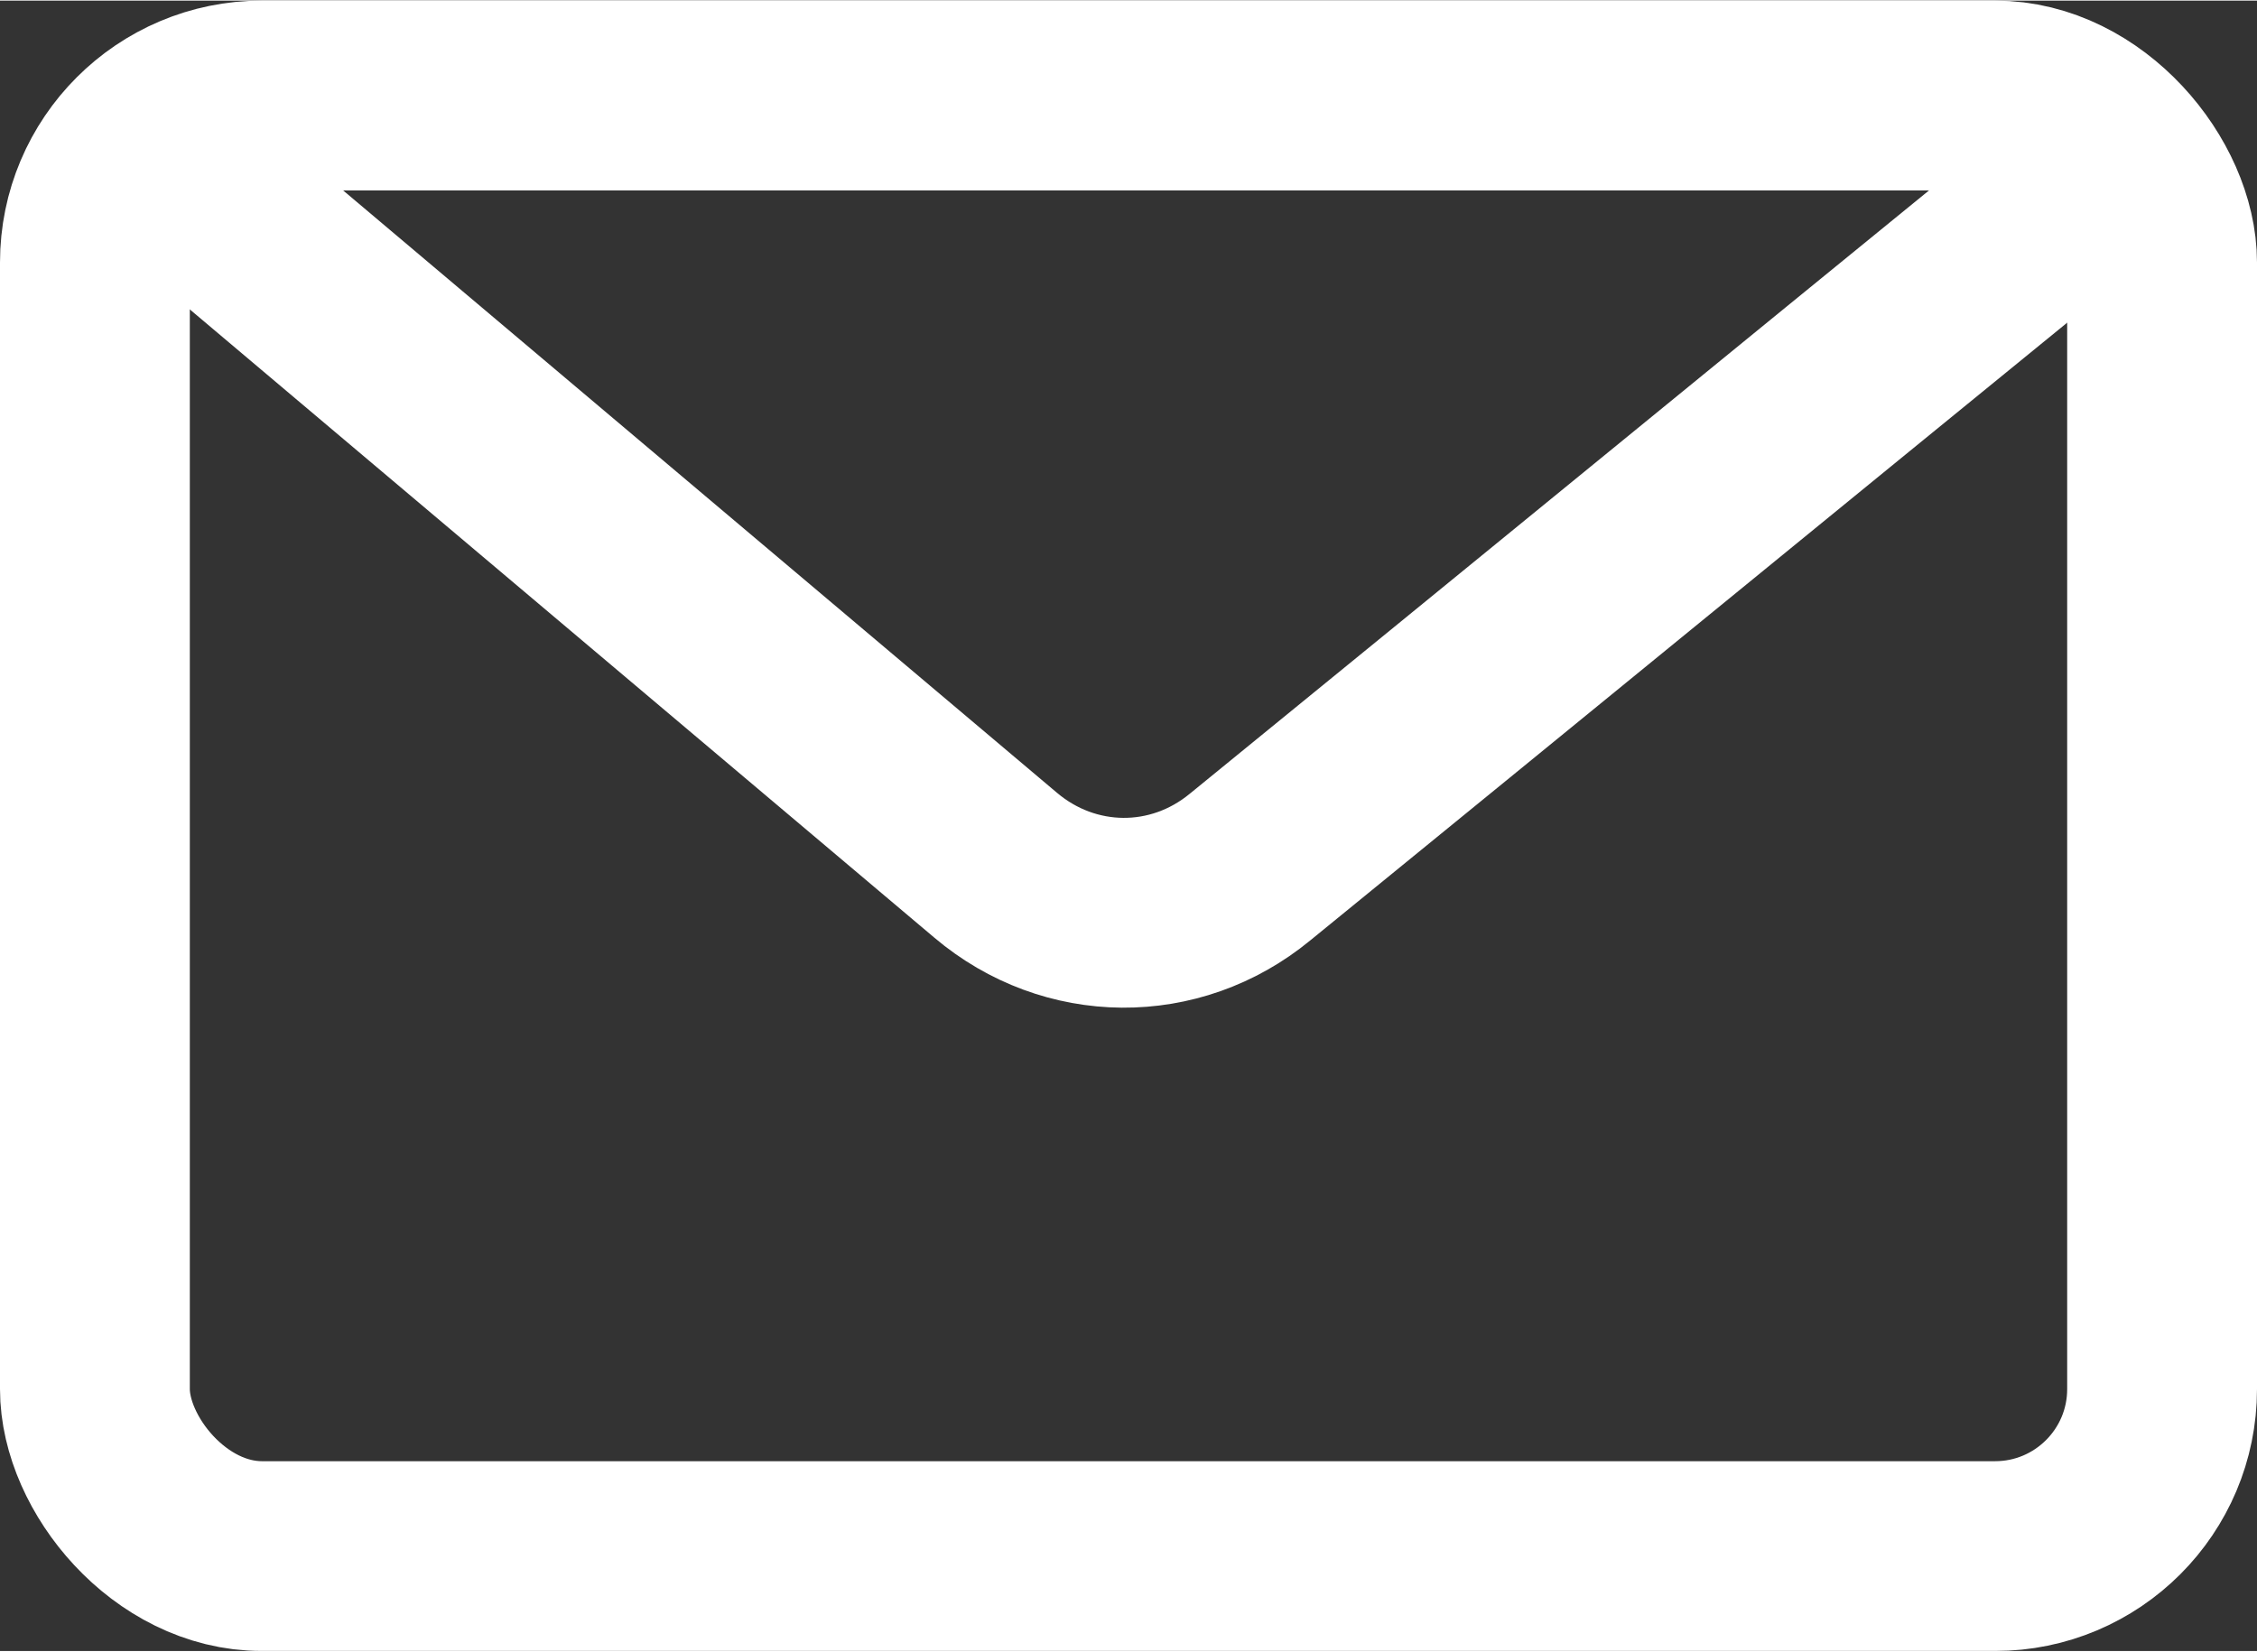 <svg id="_レイヤー_2" data-name="レイヤー 2" xmlns="http://www.w3.org/2000/svg" width="31.71" height="6.14mm" viewBox="0 0 23.78 17.39"><rect x="0" y="0" width="23.78" height="17.39" fill="#333333" stroke="none"/><defs><style>.cls-1{fill:none;stroke:#fff;stroke-miterlimit:10;stroke-width:2px}</style></defs><g id="_レイヤー_1-2" data-name="レイヤー 1"><rect class="cls-1" x="1" y="1" width="21.78" height="15.39" rx="1.76" ry="1.76"/><path class="cls-1" d="M1.65 1.65l8.84 7.46c.78.66 1.89.67 2.68.02 2.81-2.29 5.62-4.59 8.43-6.88"/></g></svg>